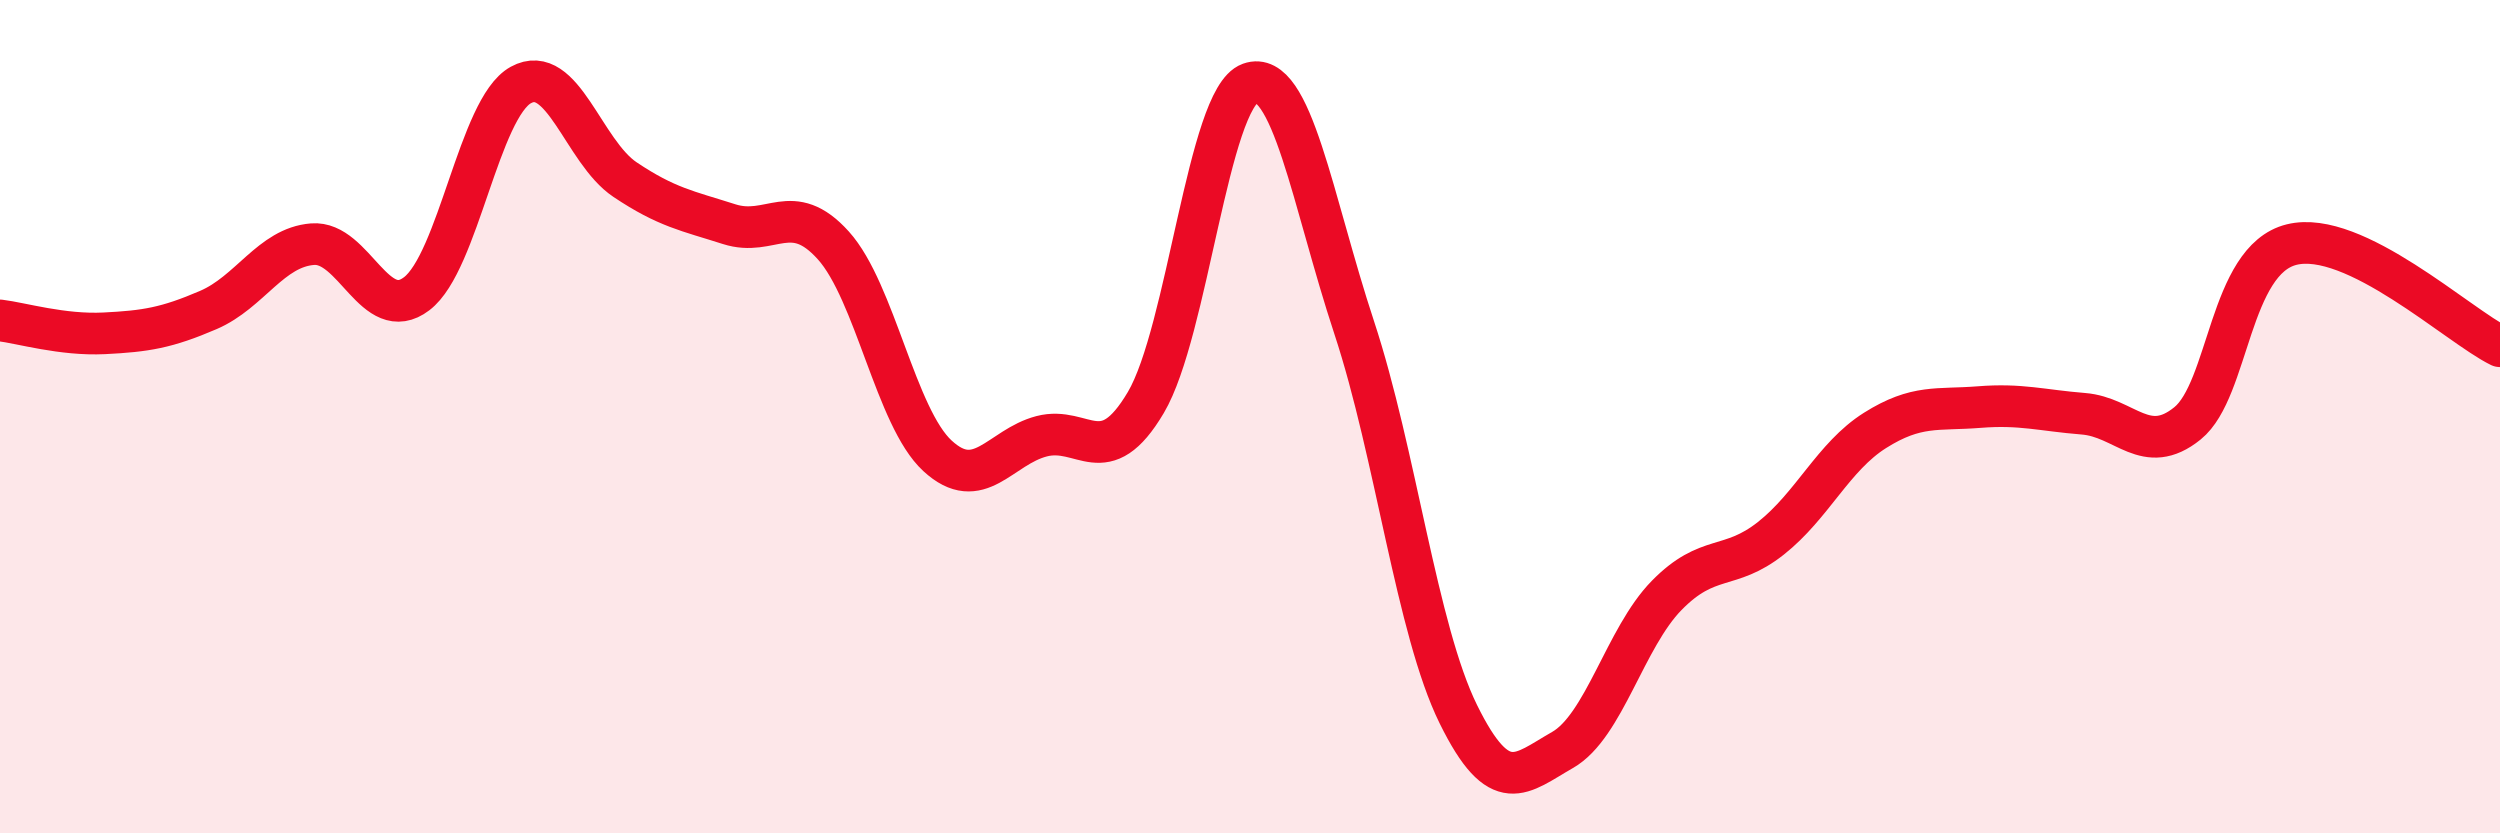 
    <svg width="60" height="20" viewBox="0 0 60 20" xmlns="http://www.w3.org/2000/svg">
      <path
        d="M 0,7.69 C 0.5,7.75 1.5,8.05 2.5,8 C 3.5,7.95 4,7.87 5,7.44 C 6,7.01 6.5,5.94 7.5,5.86 C 8.5,5.78 9,7.81 10,7.05 C 11,6.29 11.5,2.59 12.5,2.04 C 13.5,1.49 14,3.64 15,4.31 C 16,4.98 16.5,5.06 17.5,5.38 C 18.5,5.7 19,4.78 20,5.89 C 21,7 21.5,10.02 22.5,10.94 C 23.5,11.86 24,10.73 25,10.47 C 26,10.21 26.5,11.35 27.5,9.66 C 28.5,7.97 29,2.36 30,2 C 31,1.64 31.5,4.83 32.5,7.86 C 33.5,10.89 34,15.11 35,17.14 C 36,19.17 36.5,18.57 37.5,18 C 38.5,17.43 39,15.31 40,14.29 C 41,13.27 41.5,13.71 42.5,12.92 C 43.5,12.13 44,10.96 45,10.33 C 46,9.7 46.5,9.85 47.5,9.77 C 48.5,9.69 49,9.85 50,9.93 C 51,10.01 51.5,10.97 52.5,10.16 C 53.5,9.35 53.5,6.24 55,5.87 C 56.5,5.5 59,7.82 60,8.31L60 20L0 20Z"
        fill="#EB0A25"
        opacity="0.1"
        stroke-linecap="round"
        stroke-linejoin="round"
      />
      <path
        d="M 0,7.69 C 0.5,7.75 1.5,8.05 2.5,8 C 3.5,7.95 4,7.87 5,7.44 C 6,7.01 6.5,5.94 7.5,5.86 C 8.5,5.78 9,7.81 10,7.05 C 11,6.29 11.5,2.59 12.5,2.04 C 13.5,1.49 14,3.64 15,4.31 C 16,4.98 16.5,5.06 17.5,5.38 C 18.5,5.7 19,4.78 20,5.89 C 21,7 21.5,10.02 22.5,10.94 C 23.5,11.86 24,10.73 25,10.47 C 26,10.21 26.5,11.35 27.5,9.66 C 28.5,7.97 29,2.36 30,2 C 31,1.64 31.5,4.83 32.5,7.86 C 33.5,10.89 34,15.11 35,17.14 C 36,19.17 36.5,18.57 37.5,18 C 38.5,17.43 39,15.31 40,14.29 C 41,13.27 41.5,13.71 42.5,12.92 C 43.5,12.13 44,10.96 45,10.33 C 46,9.7 46.5,9.85 47.5,9.77 C 48.5,9.69 49,9.85 50,9.93 C 51,10.01 51.5,10.97 52.5,10.16 C 53.5,9.35 53.5,6.24 55,5.87 C 56.5,5.5 59,7.82 60,8.31"
        stroke="#EB0A25"
        stroke-width="1"
        fill="none"
        stroke-linecap="round"
        stroke-linejoin="round"
      />
    </svg>
  